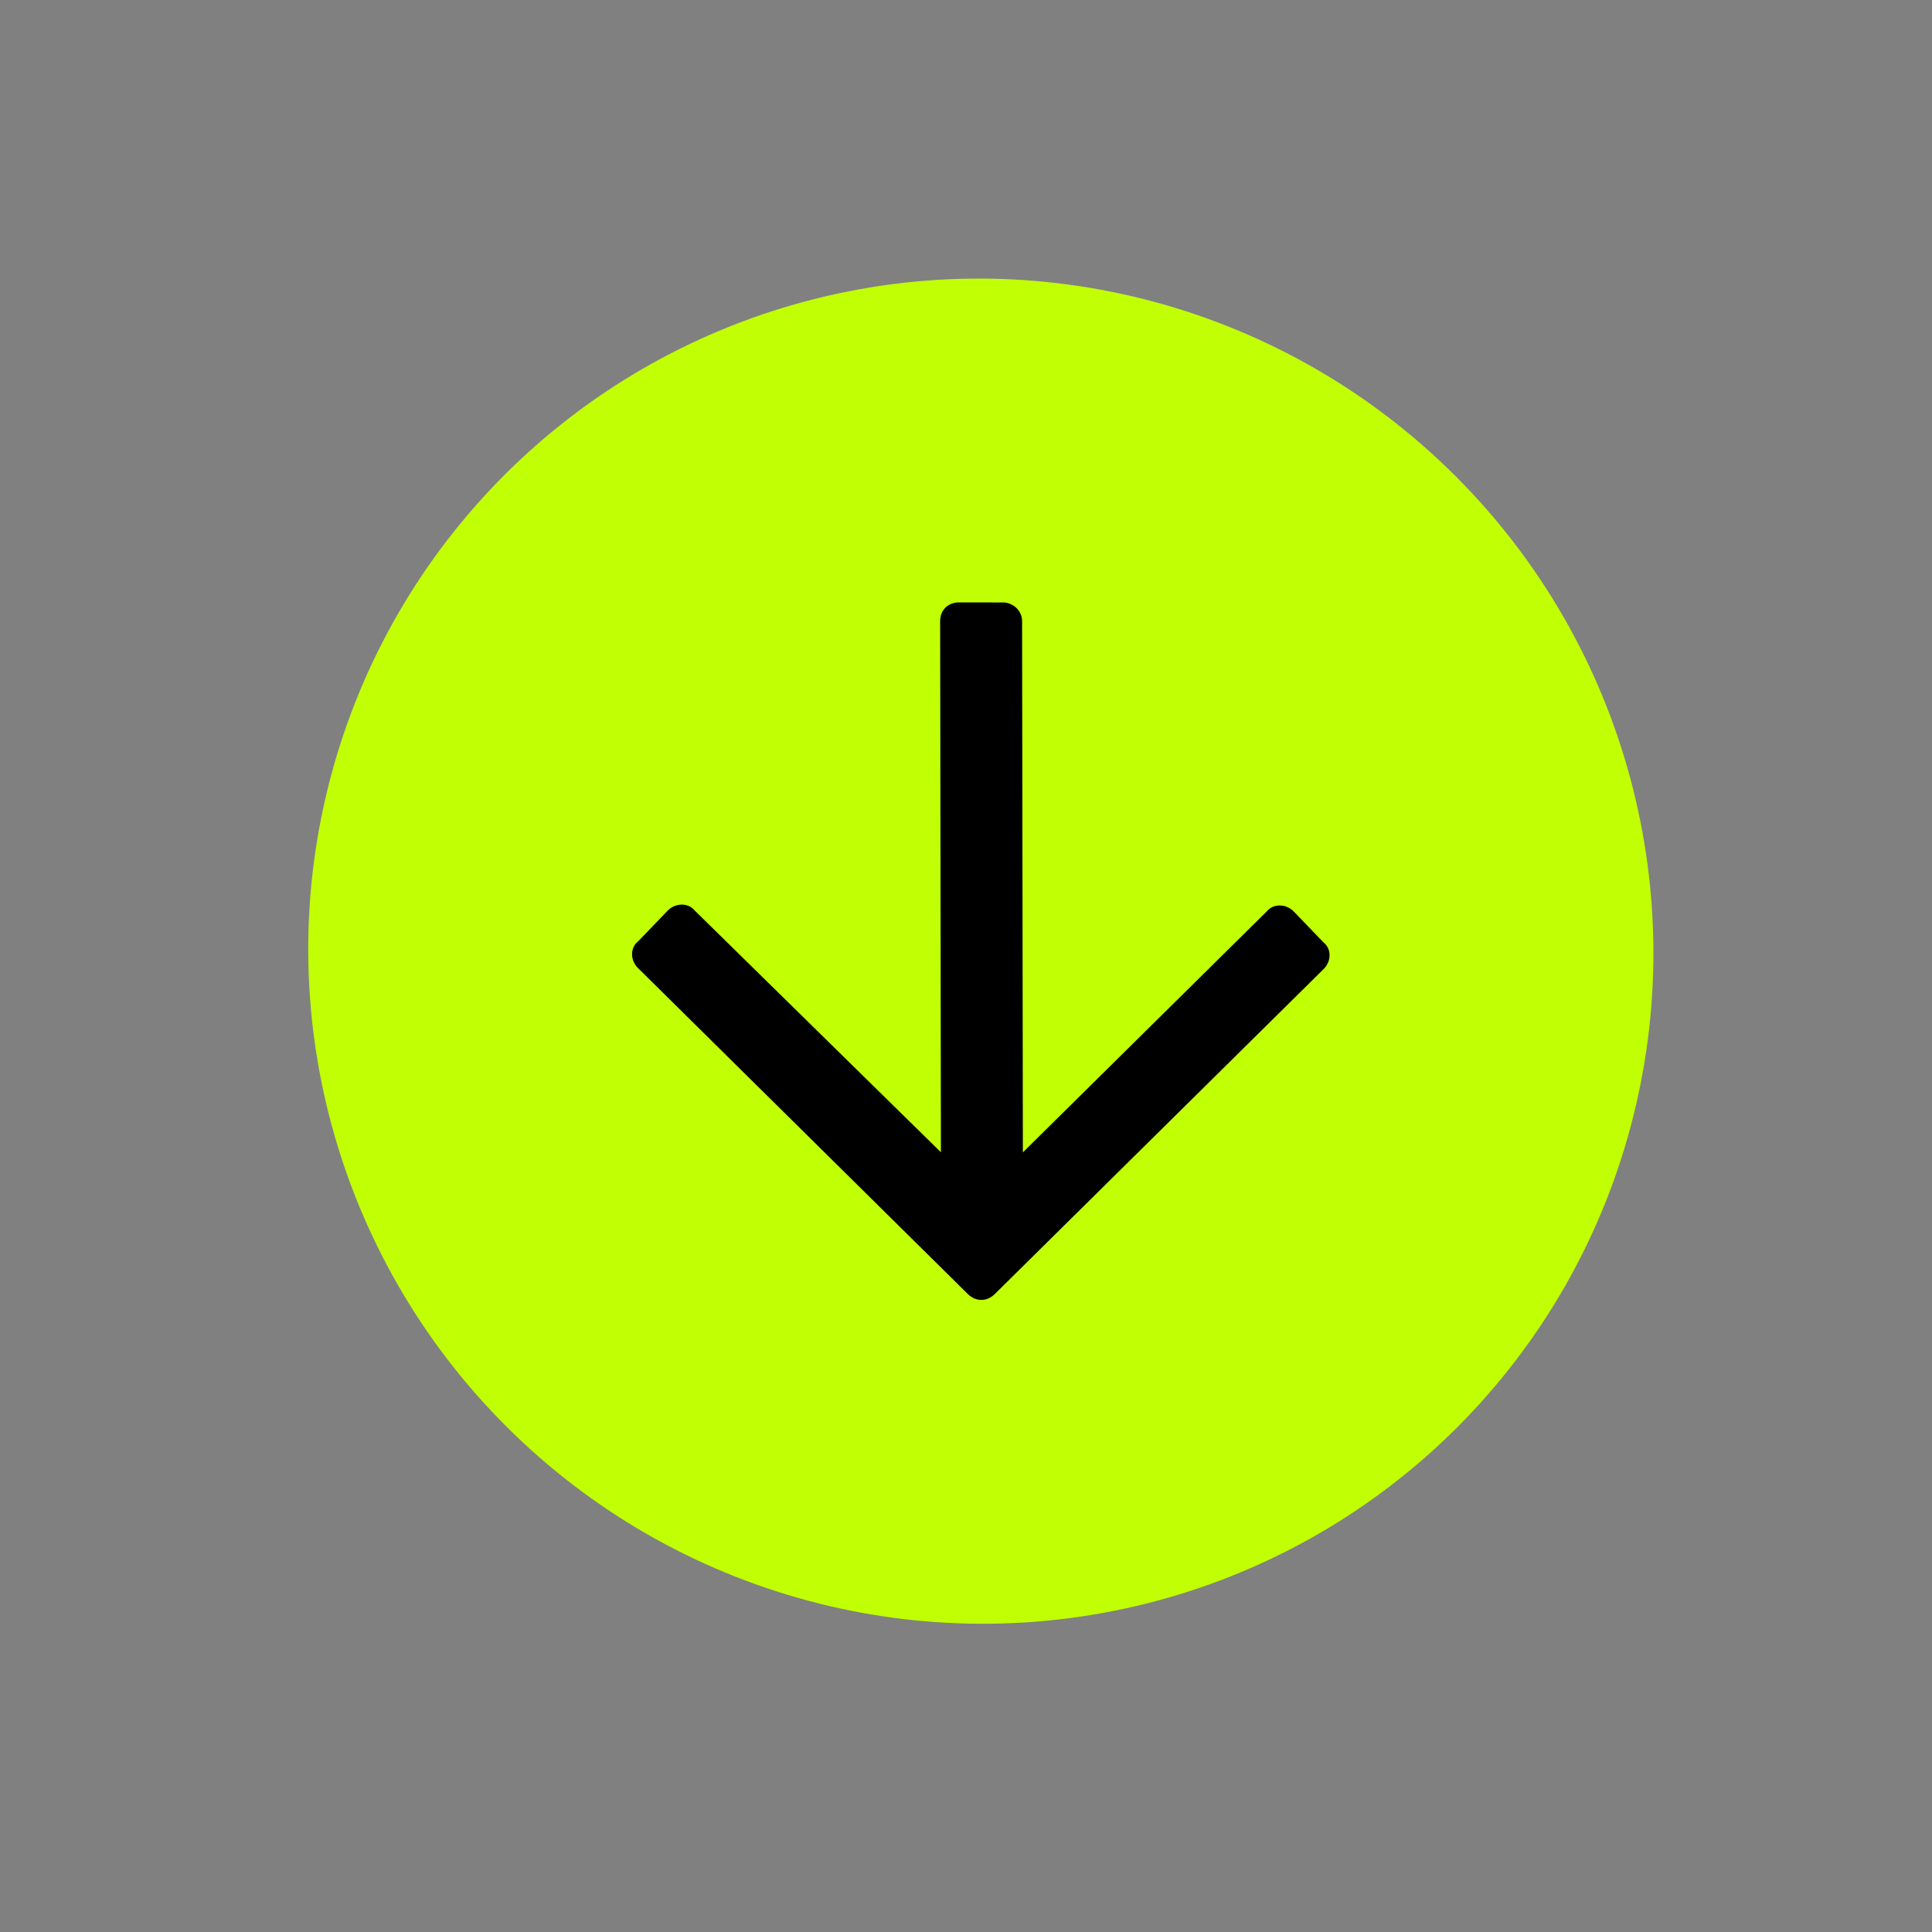 <?xml version="1.0" encoding="UTF-8"?> <svg xmlns="http://www.w3.org/2000/svg" width="55" height="55" viewBox="0 0 55 55" fill="none"><rect x="0" y="0" width="55" height="55" fill="#808080" stroke="none"/><ellipse cx="27.922" cy="27.078" rx="19.119" ry="19.175" transform="rotate(135 27.922 27.078)" fill="#C1FF05"></ellipse><path d="M37.681 26.832C37.906 27.01 37.906 27.364 37.682 27.586L28.317 36.841C28.093 37.062 27.779 37.062 27.554 36.84L18.162 27.558C17.938 27.335 17.937 26.981 18.161 26.804L19.013 25.918C19.237 25.697 19.596 25.697 19.775 25.919L26.786 32.803L26.764 17.681C26.763 17.37 26.987 17.149 27.301 17.149L28.558 17.151C28.827 17.151 29.097 17.374 29.097 17.684L29.119 32.806L36.065 25.943C36.244 25.721 36.603 25.722 36.827 25.944L37.681 26.832Z" fill="black"></path></svg> 